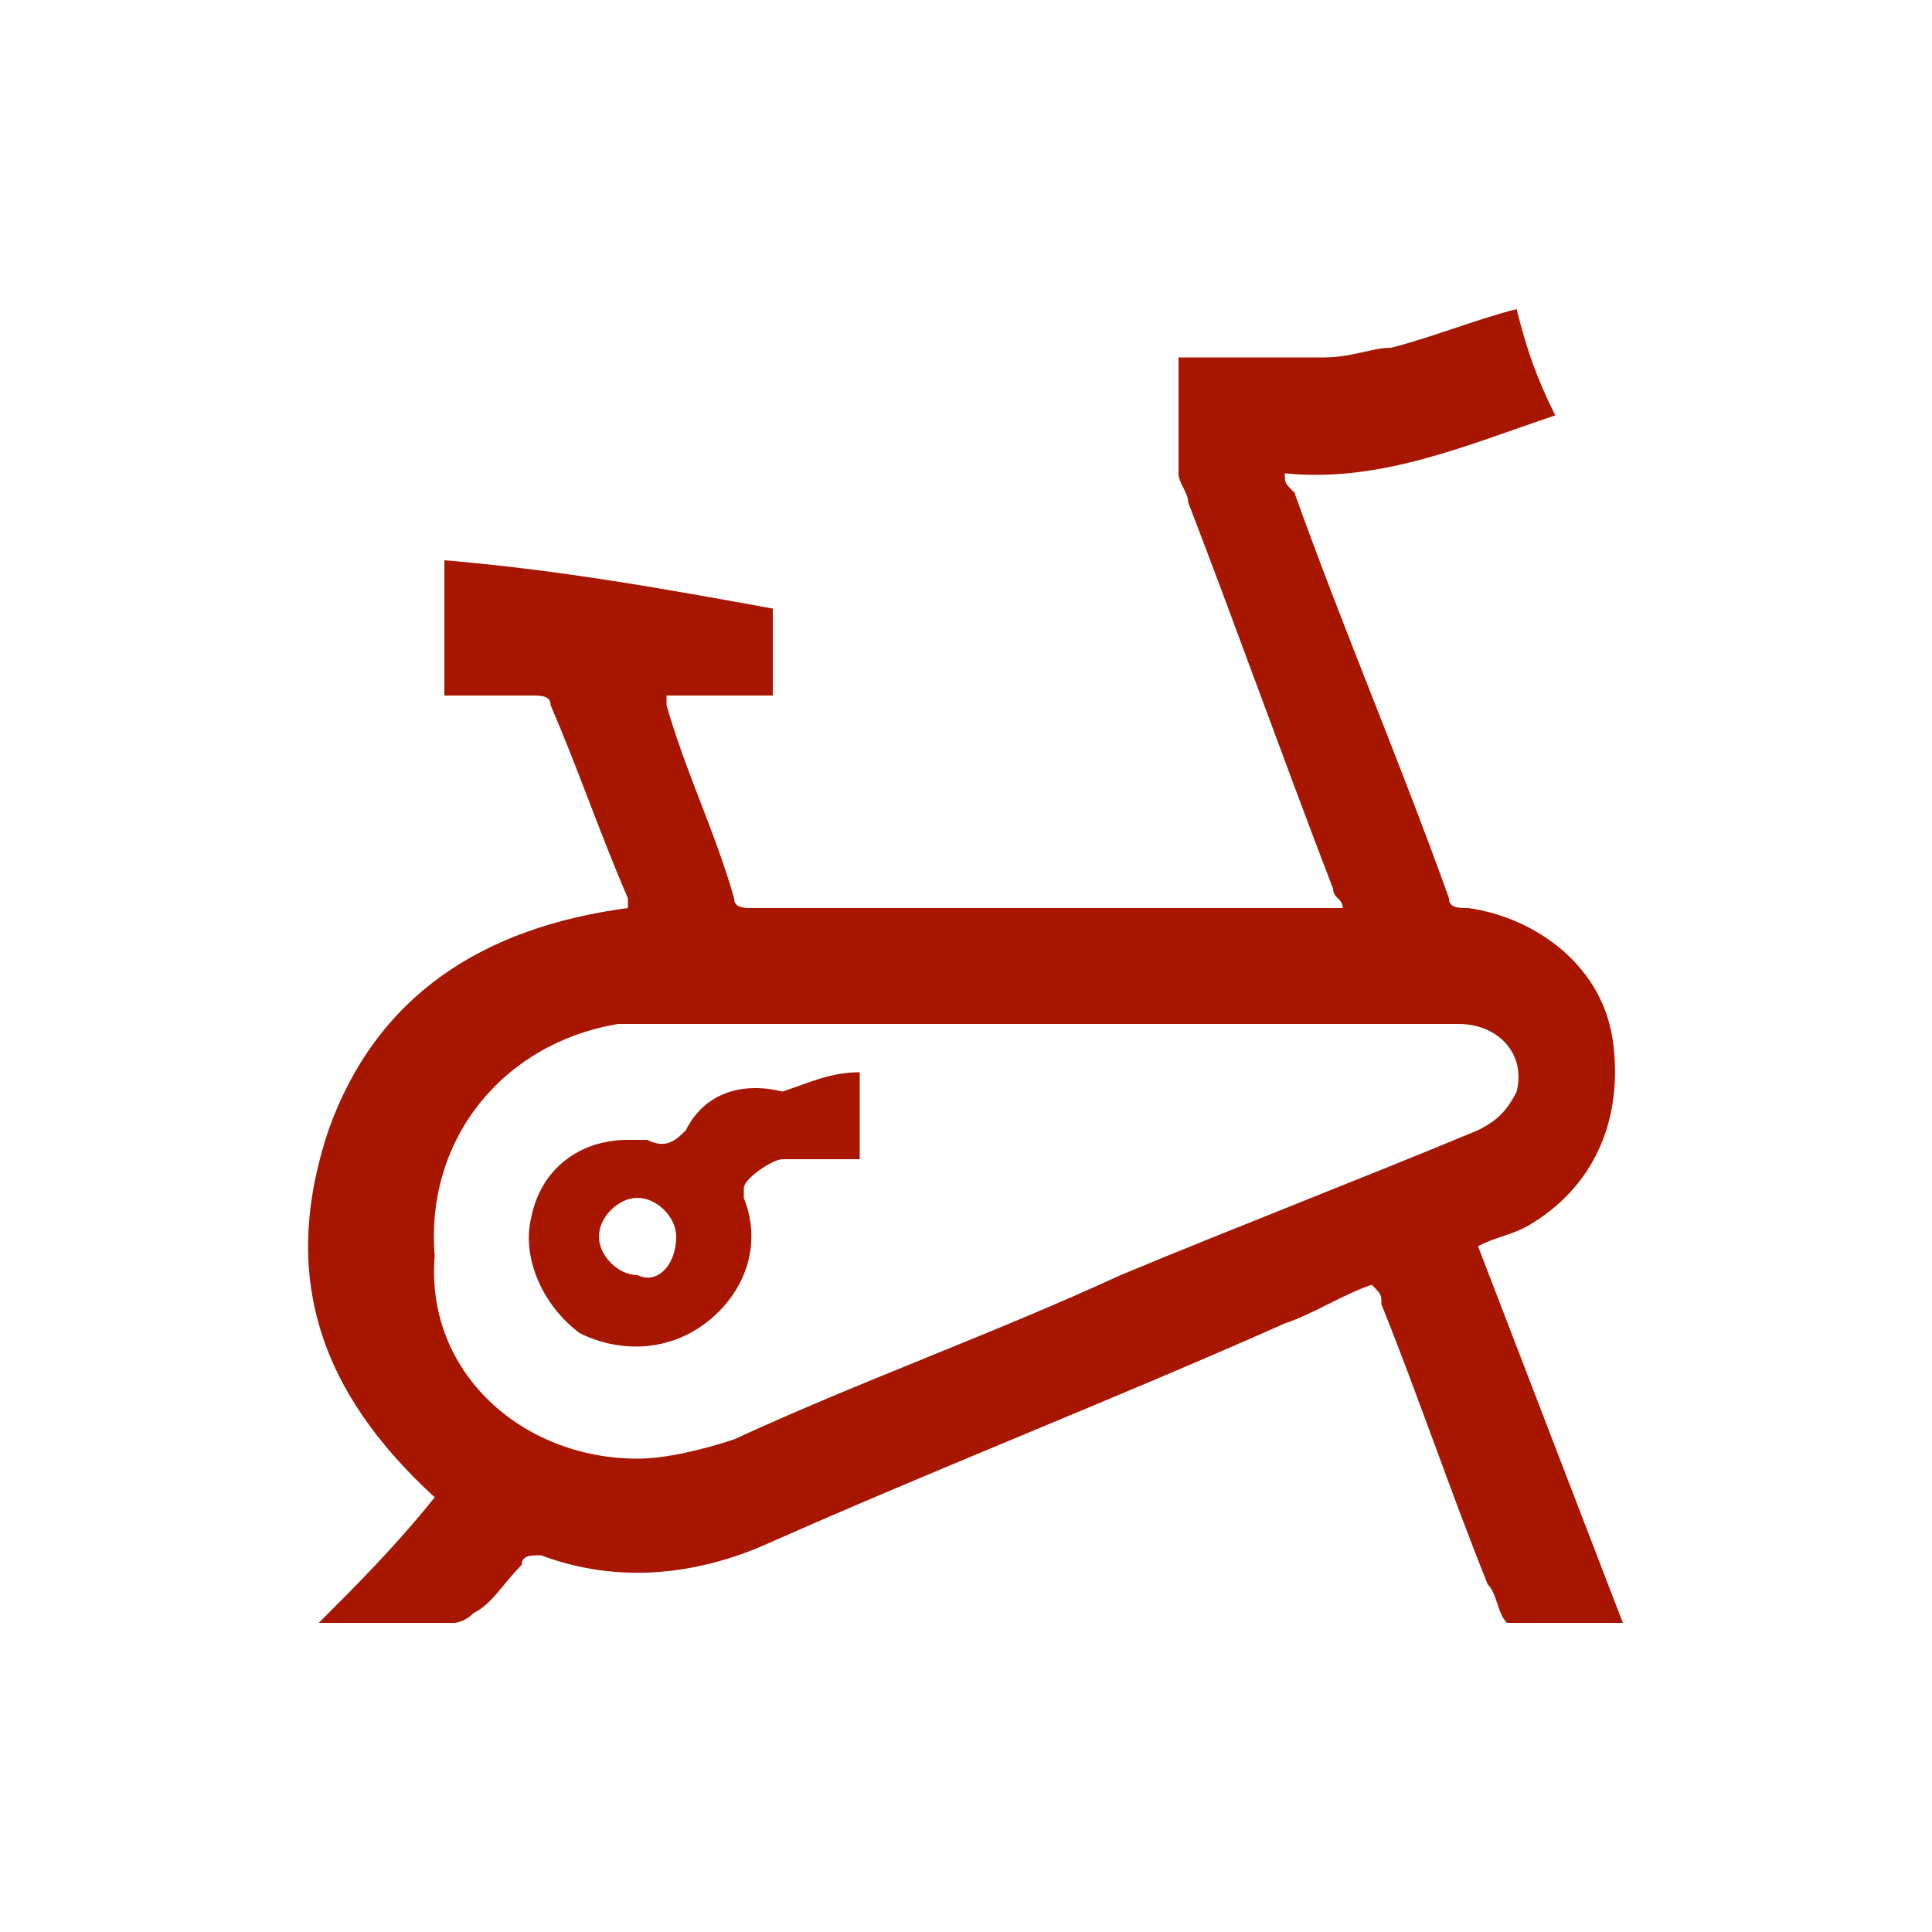 <?xml version="1.0" encoding="UTF-8"?> <svg xmlns="http://www.w3.org/2000/svg" width="196" height="196" viewBox="0 0 196 196" fill="none"> <path d="M44.1 151.9C32.34 141.12 28.42 129.36 33.32 114.66C38.22 100.94 49 94.08 63.7 92.12V91.14C60.76 84.28 58.8 78.4 55.86 71.54C55.86 70.56 54.88 70.56 53.9 70.56C50.96 70.56 48.02 70.56 45.08 70.56C45.08 65.66 45.08 61.74 45.08 56.84C56.84 57.82 67.62 59.78 78.4 61.74C78.4 64.68 78.4 67.62 78.4 70.56C74.48 70.56 71.54 70.56 67.62 70.56C67.62 71.54 67.62 71.54 67.62 71.54C69.58 78.4 72.52 84.28 74.48 91.14C74.48 92.12 75.46 92.12 76.44 92.12C96.04 92.12 115.64 92.12 135.24 92.12C135.24 92.12 135.24 92.12 136.22 92.12C136.22 91.14 135.24 91.14 135.24 90.16C130.34 77.42 125.44 63.7 120.54 50.96C120.54 49.98 119.56 49 119.56 48.02C119.56 44.1 119.56 40.18 119.56 36.26C120.54 36.26 120.54 36.26 121.52 36.26C125.44 36.26 130.34 36.26 134.26 36.26C137.2 36.26 139.16 35.28 141.12 35.28C145.04 34.3 149.94 32.34 153.86 31.36C154.84 35.28 155.82 38.22 157.78 42.14C148.96 45.08 140.14 49 130.34 48.02C130.34 49 130.34 49 131.32 49.98C136.22 63.7 142.1 77.42 147 91.14C147 92.12 147.98 92.12 148.96 92.12C155.82 93.1 162.68 98 163.66 105.84C164.64 113.68 161.7 120.54 154.84 124.46C152.88 125.44 151.9 125.44 149.94 126.42C154.84 139.16 159.74 151.9 164.64 164.64C161.7 164.64 159.74 164.64 156.8 164.64C155.82 164.64 153.86 164.64 152.88 164.64C151.9 163.66 151.9 161.7 150.92 160.72C147 150.92 144.06 142.1 140.14 132.3C140.14 131.32 140.14 131.32 139.16 130.34C136.22 131.32 133.28 133.28 130.34 134.26C112.7 142.1 95.06 148.96 77.42 156.8C70.56 159.74 62.72 160.72 54.88 157.78C53.9 157.78 52.92 157.78 52.92 158.76C50.96 160.72 49.98 162.68 48.02 163.66C47.04 164.64 46.06 164.64 46.06 164.64C41.16 164.64 37.24 164.64 32.34 164.64C36.26 160.72 40.18 156.8 44.1 151.9ZM64.68 147.98C67.62 147.98 71.54 147 74.48 146.02C87.22 140.14 100.94 135.24 113.68 129.36C125.44 124.46 138.18 119.56 149.94 114.66C151.9 113.68 152.88 112.7 153.86 110.74C154.84 106.82 151.9 103.88 147.98 103.88C120.54 103.88 93.1 103.88 65.66 103.88C64.68 103.88 63.7 103.88 62.72 103.88C50.96 105.84 43.12 115.64 44.1 127.4C43.12 139.16 52.92 147.98 64.68 147.98Z" fill="#A61600"></path> <path d="M87.22 108.78C87.22 111.72 87.22 114.66 87.22 117.6C84.28 117.6 82.32 117.6 79.38 117.6C78.4 117.6 75.46 119.56 75.46 120.54V121.52C77.42 126.42 75.46 131.32 71.54 134.26C67.62 137.2 62.72 137.2 58.8 135.24C54.88 132.3 52.92 127.4 53.9 123.48C54.88 118.58 58.8 115.64 63.7 115.64C64.68 115.64 64.68 115.64 65.66 115.64C67.62 116.62 68.6 115.64 69.58 114.66C71.54 110.74 75.46 109.76 79.38 110.74C82.32 109.76 84.28 108.78 87.22 108.78ZM68.6 125.44C68.6 123.48 66.64 121.52 64.68 121.52C62.72 121.52 60.76 123.48 60.76 125.44C60.76 127.4 62.72 129.36 64.68 129.36C66.64 130.34 68.6 128.38 68.6 125.44Z" fill="#A61600"></path> </svg> 
